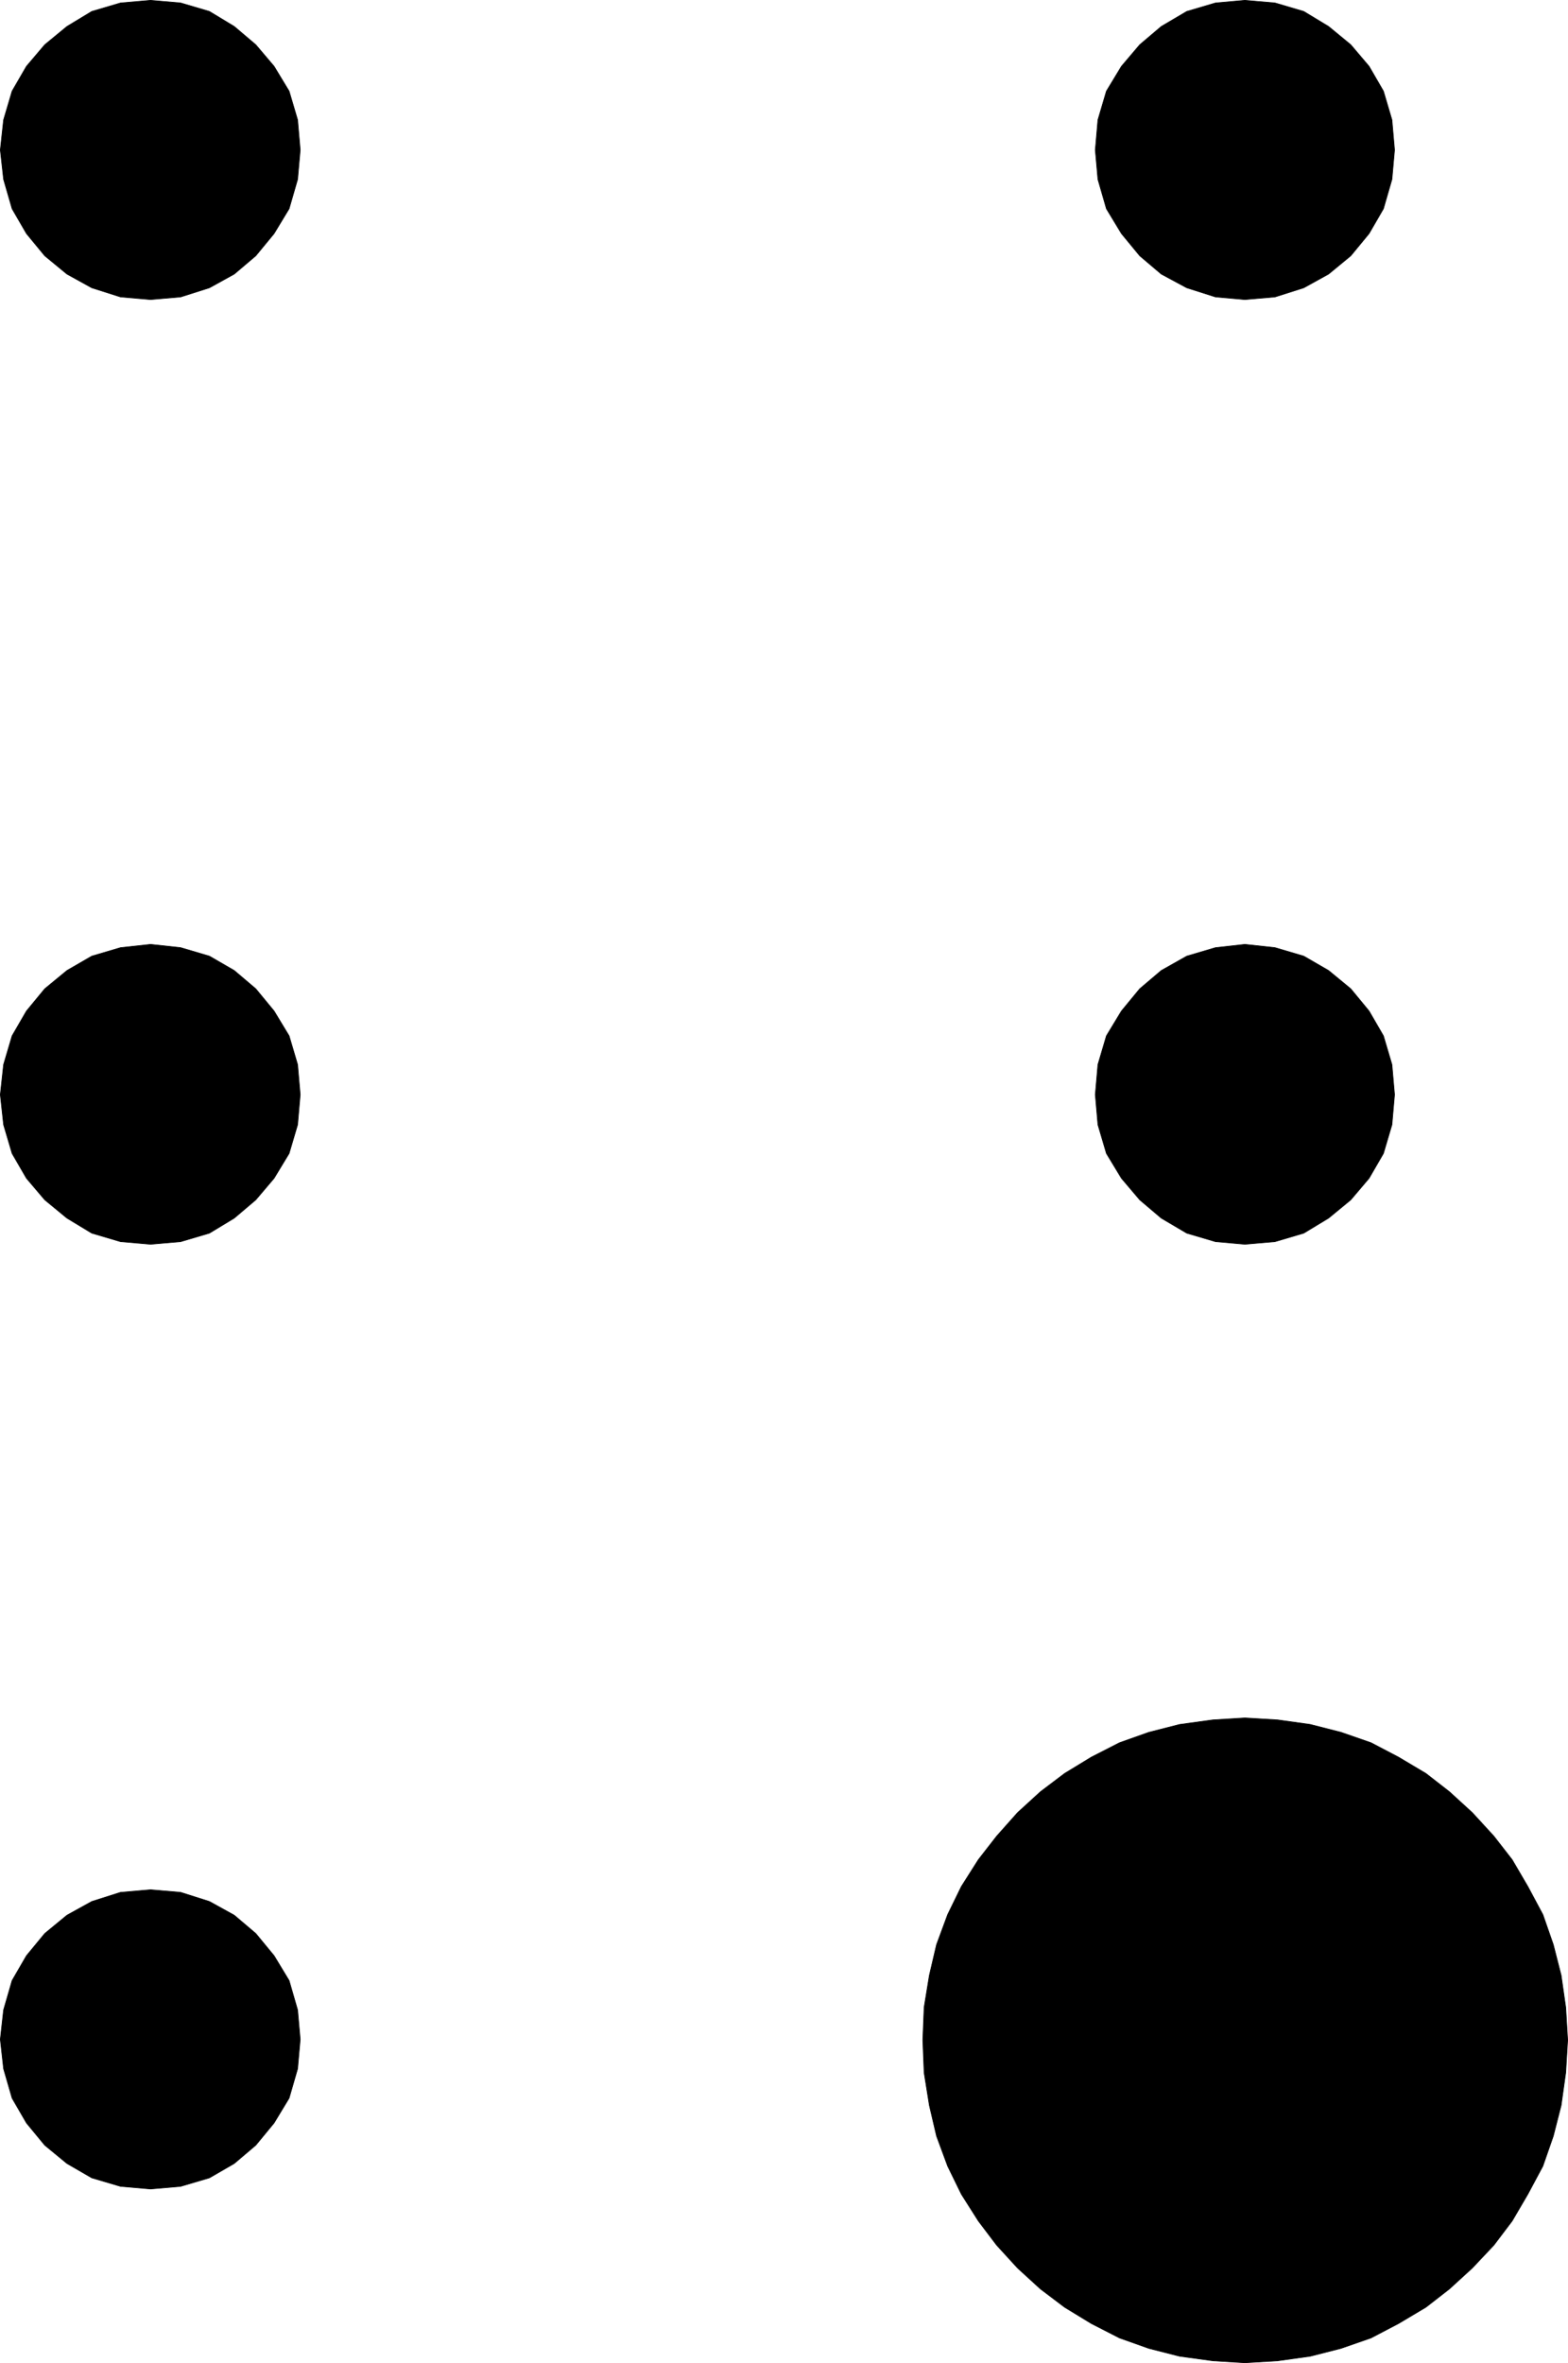 <?xml version="1.0" encoding="UTF-8" standalone="no"?>
<svg
   version="1.0"
   width="102.626mm"
   height="154.642mm"
   id="svg12"
   sodipodi:docname="Braille CAP.wmf"
   xmlns:inkscape="http://www.inkscape.org/namespaces/inkscape"
   xmlns:sodipodi="http://sodipodi.sourceforge.net/DTD/sodipodi-0.dtd"
   xmlns="http://www.w3.org/2000/svg"
   xmlns:svg="http://www.w3.org/2000/svg">
  <sodipodi:namedview
     id="namedview12"
     pagecolor="#ffffff"
     bordercolor="#000000"
     borderopacity="0.25"
     inkscape:showpageshadow="2"
     inkscape:pageopacity="0.0"
     inkscape:pagecheckerboard="0"
     inkscape:deskcolor="#d1d1d1"
     inkscape:document-units="mm" />
  <defs
     id="defs1">
    <pattern
       id="WMFhbasepattern"
       patternUnits="userSpaceOnUse"
       width="6"
       height="6"
       x="0"
       y="0" />
  </defs>
  <path
     style="fill:#000000;fill-opacity:1;fill-rule:evenodd;stroke:none"
     d="m 307.958,584.394 -7.919,-0.485 -8.242,-1.131 -7.596,-1.939 -7.273,-2.585 -6.949,-3.555 -6.626,-4.04 -5.98,-4.525 -5.657,-5.171 -5.172,-5.656 -4.525,-5.979 -4.202,-6.625 -3.394,-6.948 -2.747,-7.433 -1.778,-7.595 -1.293,-8.08 -0.323,-8.08 0.323,-8.08 1.293,-7.918 1.778,-7.595 2.747,-7.433 3.394,-6.948 4.202,-6.625 4.525,-5.817 5.172,-5.817 5.657,-5.171 5.98,-4.525 6.626,-4.04 6.949,-3.555 7.273,-2.585 7.596,-1.939 8.242,-1.131 7.919,-0.485 8.081,0.485 8.081,1.131 7.596,1.939 7.434,2.585 6.788,3.555 6.788,4.04 5.818,4.525 5.657,5.171 5.333,5.817 4.525,5.817 3.879,6.625 3.717,6.948 2.586,7.433 1.939,7.595 1.131,7.918 0.485,8.08 -0.485,8.08 -1.131,8.08 -1.939,7.595 -2.586,7.433 -3.717,6.948 -3.879,6.625 -4.525,5.979 -5.333,5.656 -5.657,5.171 -5.818,4.525 -6.788,4.04 -6.788,3.555 -7.434,2.585 -7.596,1.939 -8.081,1.131 z"
     id="path1" />
  <path
     style="fill:none;stroke:#000000;stroke-width:0.162px;stroke-linecap:round;stroke-linejoin:round;stroke-miterlimit:4;stroke-dasharray:none;stroke-opacity:1"
     d="m 307.958,584.394 -7.919,-0.485 -8.242,-1.131 -7.596,-1.939 -7.273,-2.585 -6.949,-3.555 -6.626,-4.04 -5.98,-4.525 -5.657,-5.171 -5.172,-5.656 -4.525,-5.979 -4.202,-6.625 -3.394,-6.948 -2.747,-7.433 -1.778,-7.595 -1.293,-8.08 -0.323,-8.08 0.323,-8.08 1.293,-7.918 1.778,-7.595 2.747,-7.433 3.394,-6.948 4.202,-6.625 4.525,-5.817 5.172,-5.817 5.657,-5.171 5.98,-4.525 6.626,-4.04 6.949,-3.555 7.273,-2.585 7.596,-1.939 8.242,-1.131 7.919,-0.485 8.081,0.485 8.081,1.131 7.596,1.939 7.434,2.585 6.788,3.555 6.788,4.04 5.818,4.525 5.657,5.171 5.333,5.817 4.525,5.817 3.879,6.625 3.717,6.948 2.586,7.433 1.939,7.595 1.131,7.918 0.485,8.08 -0.485,8.08 -1.131,8.08 -1.939,7.595 -2.586,7.433 -3.717,6.948 -3.879,6.625 -4.525,5.979 -5.333,5.656 -5.657,5.171 -5.818,4.525 -6.788,4.04 -6.788,3.555 -7.434,2.585 -7.596,1.939 -8.081,1.131 -8.081,0.485 v 0"
     id="path2" />
  <path
     style="fill:#000000;fill-opacity:1;fill-rule:evenodd;stroke:none"
     d="m 37.252,74.09 -7.434,-0.646 -7.111,-2.262 -6.141,-3.393 -5.495,-4.525 -4.525,-5.494 -3.556,-6.14 -2.101,-7.272 -0.808,-7.272 0.808,-7.433 2.101,-7.11 3.556,-6.14 4.525,-5.333 5.495,-4.525 6.141,-3.717 7.111,-2.101 7.434,-0.646 7.434,0.646 7.111,2.101 6.141,3.717 5.333,4.525 4.525,5.333 3.717,6.14 2.101,7.11 0.646,7.433 -0.646,7.272 -2.101,7.272 -3.717,6.14 -4.525,5.494 -5.333,4.525 -6.141,3.393 -7.111,2.262 z"
     id="path3" />
  <path
     style="fill:none;stroke:#000000;stroke-width:0.162px;stroke-linecap:round;stroke-linejoin:round;stroke-miterlimit:4;stroke-dasharray:none;stroke-opacity:1"
     d="m 37.252,74.09 -7.434,-0.646 -7.111,-2.262 -6.141,-3.393 -5.495,-4.525 -4.525,-5.494 -3.556,-6.14 -2.101,-7.272 -0.808,-7.272 0.808,-7.433 2.101,-7.11 3.556,-6.14 4.525,-5.333 5.495,-4.525 6.141,-3.717 7.111,-2.101 7.434,-0.646 7.434,0.646 7.111,2.101 6.141,3.717 5.333,4.525 4.525,5.333 3.717,6.14 2.101,7.11 0.646,7.433 -0.646,7.272 -2.101,7.272 -3.717,6.14 -4.525,5.494 -5.333,4.525 -6.141,3.393 -7.111,2.262 -7.434,0.646 v 0"
     id="path4" />
  <path
     style="fill:#000000;fill-opacity:1;fill-rule:evenodd;stroke:none"
     d="m 307.958,74.09 -7.273,-0.646 -7.111,-2.262 -6.303,-3.393 -5.333,-4.525 -4.525,-5.494 -3.717,-6.14 -2.101,-7.272 -0.646,-7.272 0.646,-7.433 2.101,-7.11 3.717,-6.14 4.525,-5.333 5.333,-4.525 6.303,-3.717 7.111,-2.101 7.273,-0.646 7.434,0.646 7.111,2.101 6.141,3.717 5.495,4.525 4.525,5.333 3.556,6.14 2.101,7.11 0.646,7.433 -0.646,7.272 -2.101,7.272 -3.556,6.14 -4.525,5.494 -5.495,4.525 -6.141,3.393 -7.111,2.262 z"
     id="path5" />
  <path
     style="fill:none;stroke:#000000;stroke-width:0.162px;stroke-linecap:round;stroke-linejoin:round;stroke-miterlimit:4;stroke-dasharray:none;stroke-opacity:1"
     d="m 307.958,74.09 -7.273,-0.646 -7.111,-2.262 -6.303,-3.393 -5.333,-4.525 -4.525,-5.494 -3.717,-6.14 -2.101,-7.272 -0.646,-7.272 0.646,-7.433 2.101,-7.11 3.717,-6.14 4.525,-5.333 5.333,-4.525 6.303,-3.717 7.111,-2.101 7.273,-0.646 7.434,0.646 7.111,2.101 6.141,3.717 5.495,4.525 4.525,5.333 3.556,6.14 2.101,7.11 0.646,7.433 -0.646,7.272 -2.101,7.272 -3.556,6.14 -4.525,5.494 -5.495,4.525 -6.141,3.393 -7.111,2.262 -7.434,0.646 v 0"
     id="path6" />
  <path
     style="fill:#000000;fill-opacity:1;fill-rule:evenodd;stroke:none"
     d="m 37.252,307.75 -7.434,-0.646 -7.111,-2.101 -6.141,-3.717 -5.495,-4.525 -4.525,-5.333 -3.556,-6.14 -2.101,-7.11 -0.808,-7.433 0.808,-7.433 2.101,-7.11 3.556,-6.14 4.525,-5.494 5.495,-4.525 6.141,-3.555 7.111,-2.101 7.434,-0.808 7.434,0.808 7.111,2.101 6.141,3.555 5.333,4.525 4.525,5.494 3.717,6.14 2.101,7.11 0.646,7.433 -0.646,7.433 -2.101,7.11 -3.717,6.14 -4.525,5.333 -5.333,4.525 -6.141,3.717 -7.111,2.101 -7.434,0.646 z"
     id="path7" />
  <path
     style="fill:none;stroke:#000000;stroke-width:0.162px;stroke-linecap:round;stroke-linejoin:round;stroke-miterlimit:4;stroke-dasharray:none;stroke-opacity:1"
     d="m 37.252,307.75 -7.434,-0.646 -7.111,-2.101 -6.141,-3.717 -5.495,-4.525 -4.525,-5.333 -3.556,-6.14 -2.101,-7.11 -0.808,-7.433 0.808,-7.433 2.101,-7.11 3.556,-6.14 4.525,-5.494 5.495,-4.525 6.141,-3.555 7.111,-2.101 7.434,-0.808 7.434,0.808 7.111,2.101 6.141,3.555 5.333,4.525 4.525,5.494 3.717,6.14 2.101,7.11 0.646,7.433 -0.646,7.433 -2.101,7.11 -3.717,6.14 -4.525,5.333 -5.333,4.525 -6.141,3.717 -7.111,2.101 -7.434,0.646 v 0"
     id="path8" />
  <path
     style="fill:#000000;fill-opacity:1;fill-rule:evenodd;stroke:none"
     d="m 307.958,307.75 -7.273,-0.646 -7.111,-2.101 -6.303,-3.717 -5.333,-4.525 -4.525,-5.333 -3.717,-6.14 -2.101,-7.11 -0.646,-7.433 0.646,-7.433 2.101,-7.11 3.717,-6.14 4.525,-5.494 5.333,-4.525 6.303,-3.555 7.111,-2.101 7.273,-0.808 7.434,0.808 7.111,2.101 6.141,3.555 5.495,4.525 4.525,5.494 3.556,6.14 2.101,7.11 0.646,7.433 -0.646,7.433 -2.101,7.11 -3.556,6.14 -4.525,5.333 -5.495,4.525 -6.141,3.717 -7.111,2.101 -7.434,0.646 z"
     id="path9" />
  <path
     style="fill:none;stroke:#000000;stroke-width:0.162px;stroke-linecap:round;stroke-linejoin:round;stroke-miterlimit:4;stroke-dasharray:none;stroke-opacity:1"
     d="m 307.958,307.75 -7.273,-0.646 -7.111,-2.101 -6.303,-3.717 -5.333,-4.525 -4.525,-5.333 -3.717,-6.14 -2.101,-7.11 -0.646,-7.433 0.646,-7.433 2.101,-7.11 3.717,-6.14 4.525,-5.494 5.333,-4.525 6.303,-3.555 7.111,-2.101 7.273,-0.808 7.434,0.808 7.111,2.101 6.141,3.555 5.495,4.525 4.525,5.494 3.556,6.14 2.101,7.11 0.646,7.433 -0.646,7.433 -2.101,7.11 -3.556,6.14 -4.525,5.333 -5.495,4.525 -6.141,3.717 -7.111,2.101 -7.434,0.646 v 0"
     id="path10" />
  <path
     style="fill:#000000;fill-opacity:1;fill-rule:evenodd;stroke:none"
     d="m 37.252,541.411 -7.434,-0.646 -7.111,-2.101 -6.141,-3.555 -5.495,-4.525 -4.525,-5.494 -3.556,-6.14 -2.101,-7.272 -0.808,-7.272 0.808,-7.272 2.101,-7.272 3.556,-6.14 4.525,-5.494 5.495,-4.525 6.141,-3.393 7.111,-2.262 7.434,-0.646 7.434,0.646 7.111,2.262 6.141,3.393 5.333,4.525 4.525,5.494 3.717,6.14 2.101,7.272 0.646,7.272 -0.646,7.272 -2.101,7.272 -3.717,6.14 -4.525,5.494 -5.333,4.525 -6.141,3.555 -7.111,2.101 z"
     id="path11" />
  <path
     style="fill:none;stroke:#000000;stroke-width:0.162px;stroke-linecap:round;stroke-linejoin:round;stroke-miterlimit:4;stroke-dasharray:none;stroke-opacity:1"
     d="m 37.252,541.411 -7.434,-0.646 -7.111,-2.101 -6.141,-3.555 -5.495,-4.525 -4.525,-5.494 -3.556,-6.14 -2.101,-7.272 -0.808,-7.272 0.808,-7.272 2.101,-7.272 3.556,-6.14 4.525,-5.494 5.495,-4.525 6.141,-3.393 7.111,-2.262 7.434,-0.646 7.434,0.646 7.111,2.262 6.141,3.393 5.333,4.525 4.525,5.494 3.717,6.14 2.101,7.272 0.646,7.272 -0.646,7.272 -2.101,7.272 -3.717,6.14 -4.525,5.494 -5.333,4.525 -6.141,3.555 -7.111,2.101 -7.434,0.646 v 0"
     id="path12" />
</svg>
